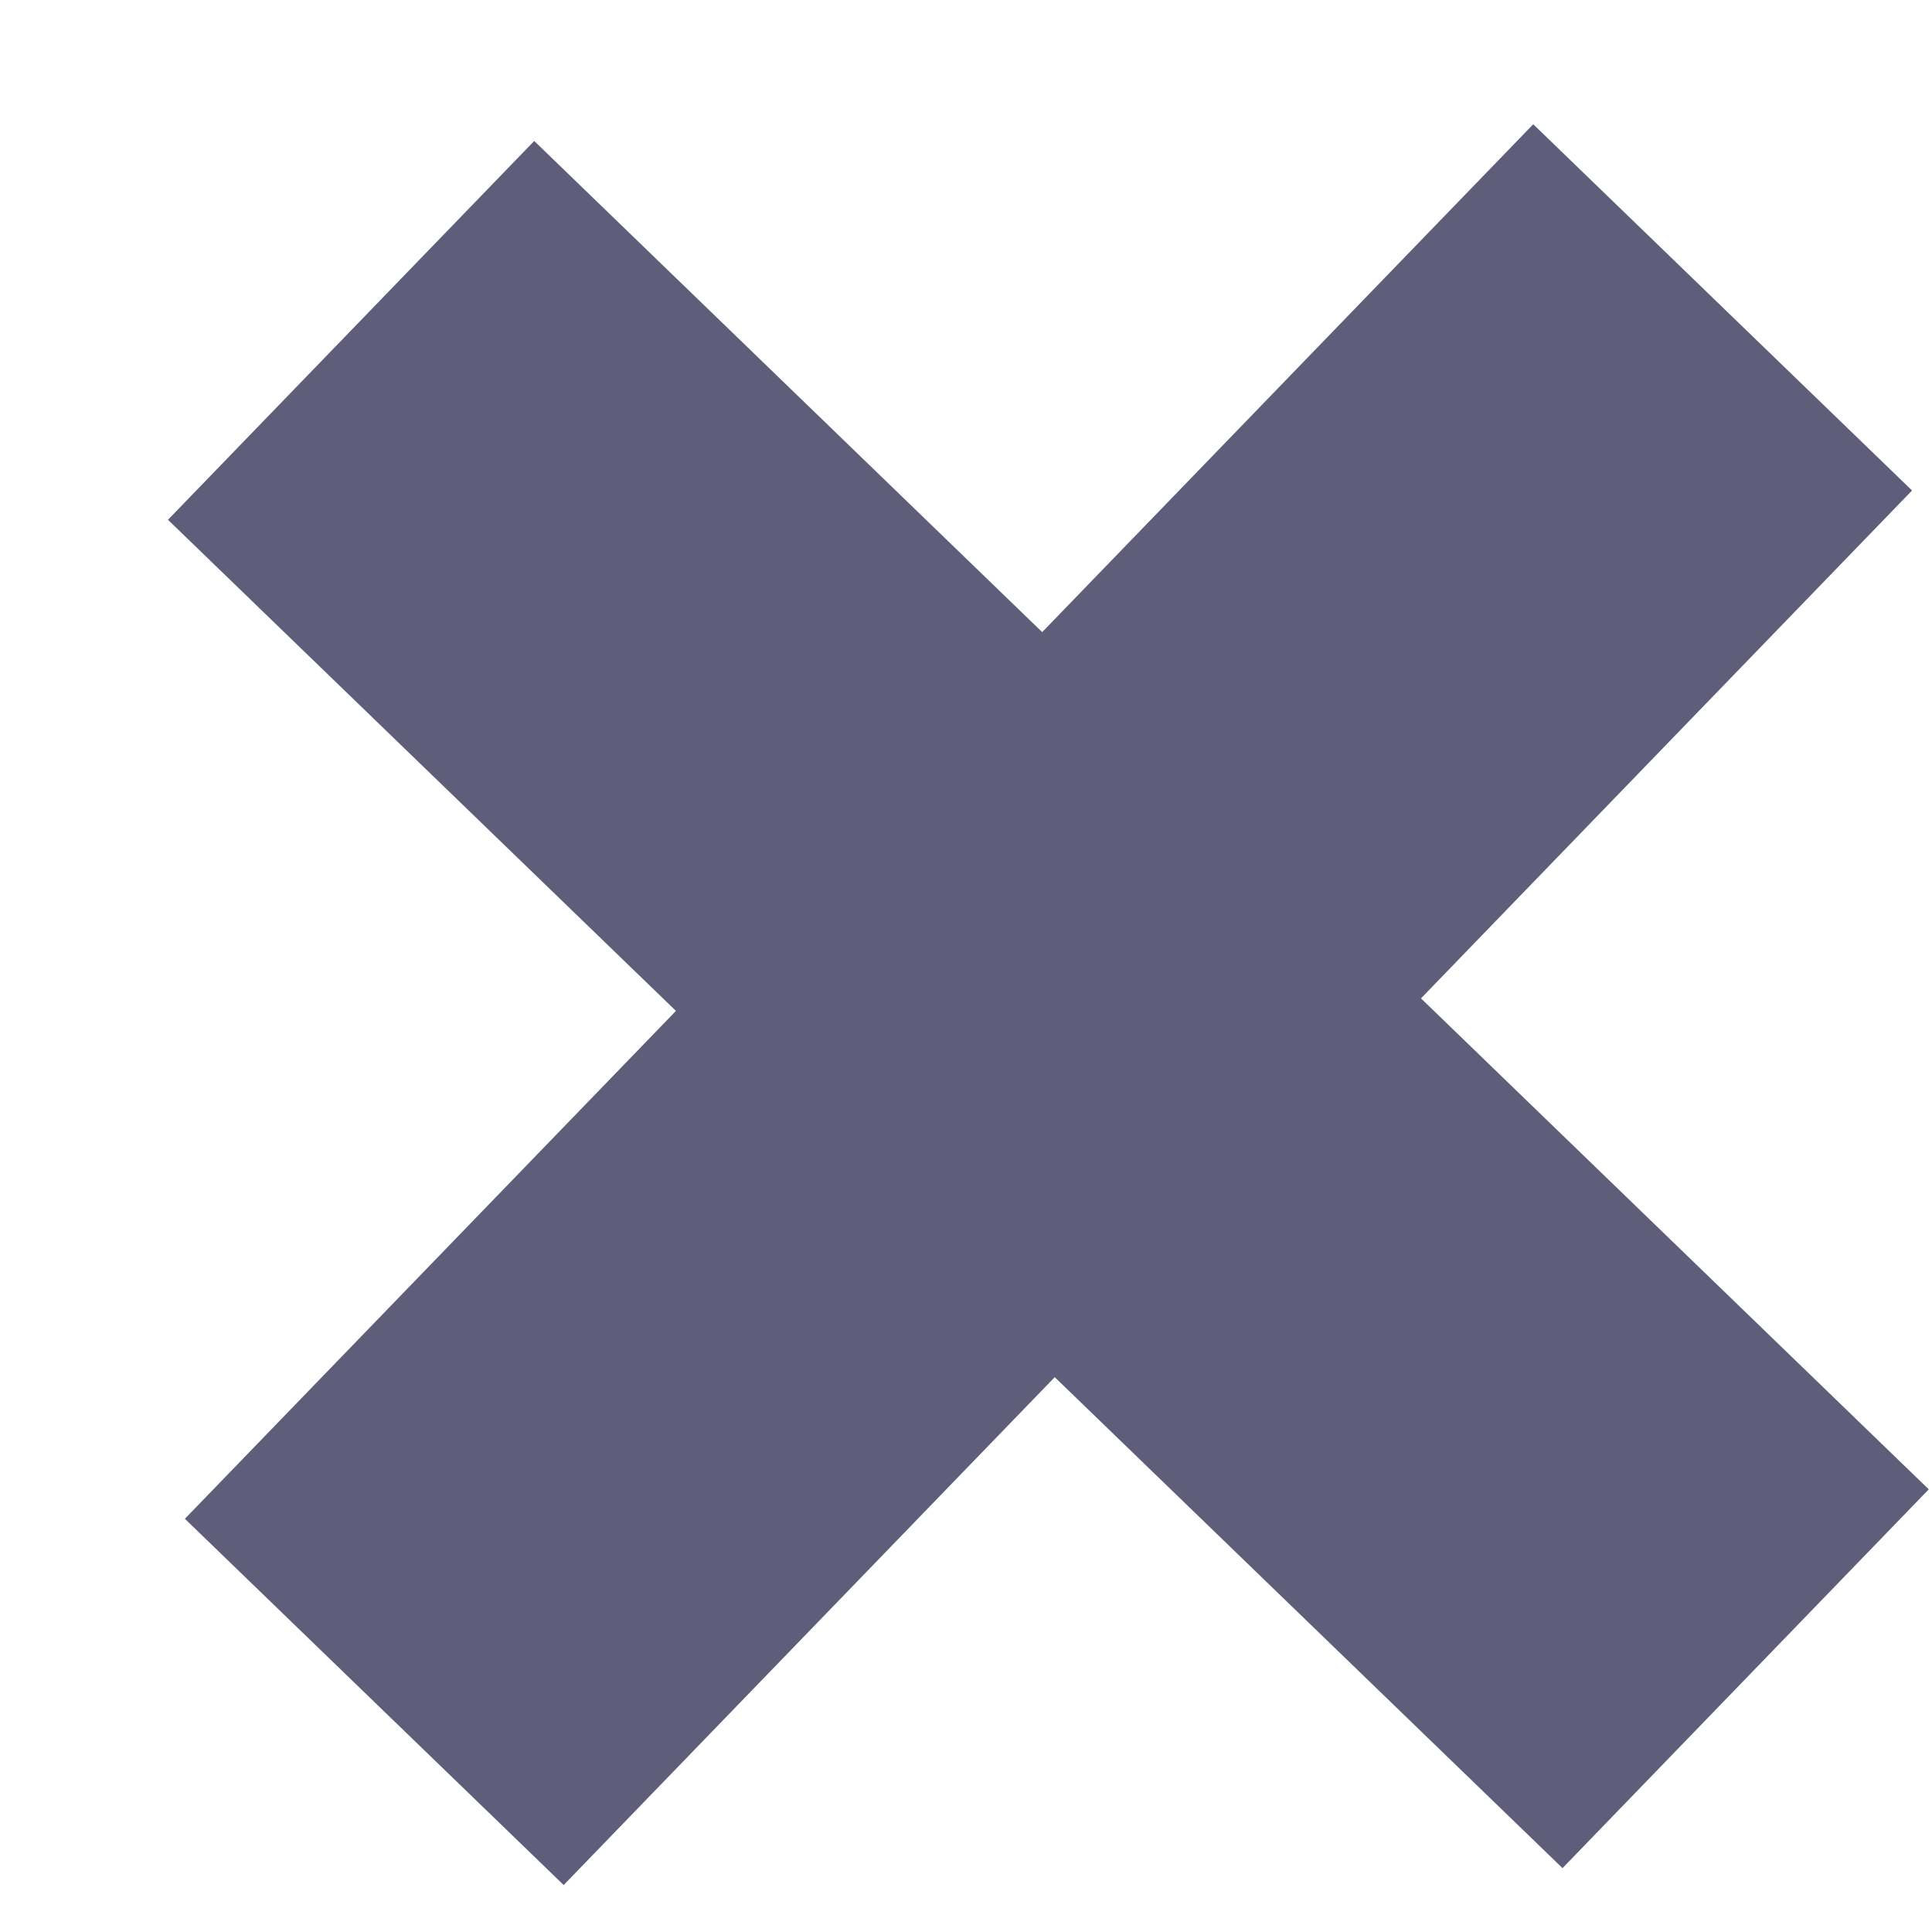 <svg width="11" height="11" viewBox="0 0 11 11" fill="none" xmlns="http://www.w3.org/2000/svg">
<path d="M1.999 1.881L9.939 9.558" stroke="#5E5E7B" stroke-width="3"/>
<path d="M9.808 1.75L2.131 9.69" stroke="#5E5E7B" stroke-width="3"/>
</svg>
